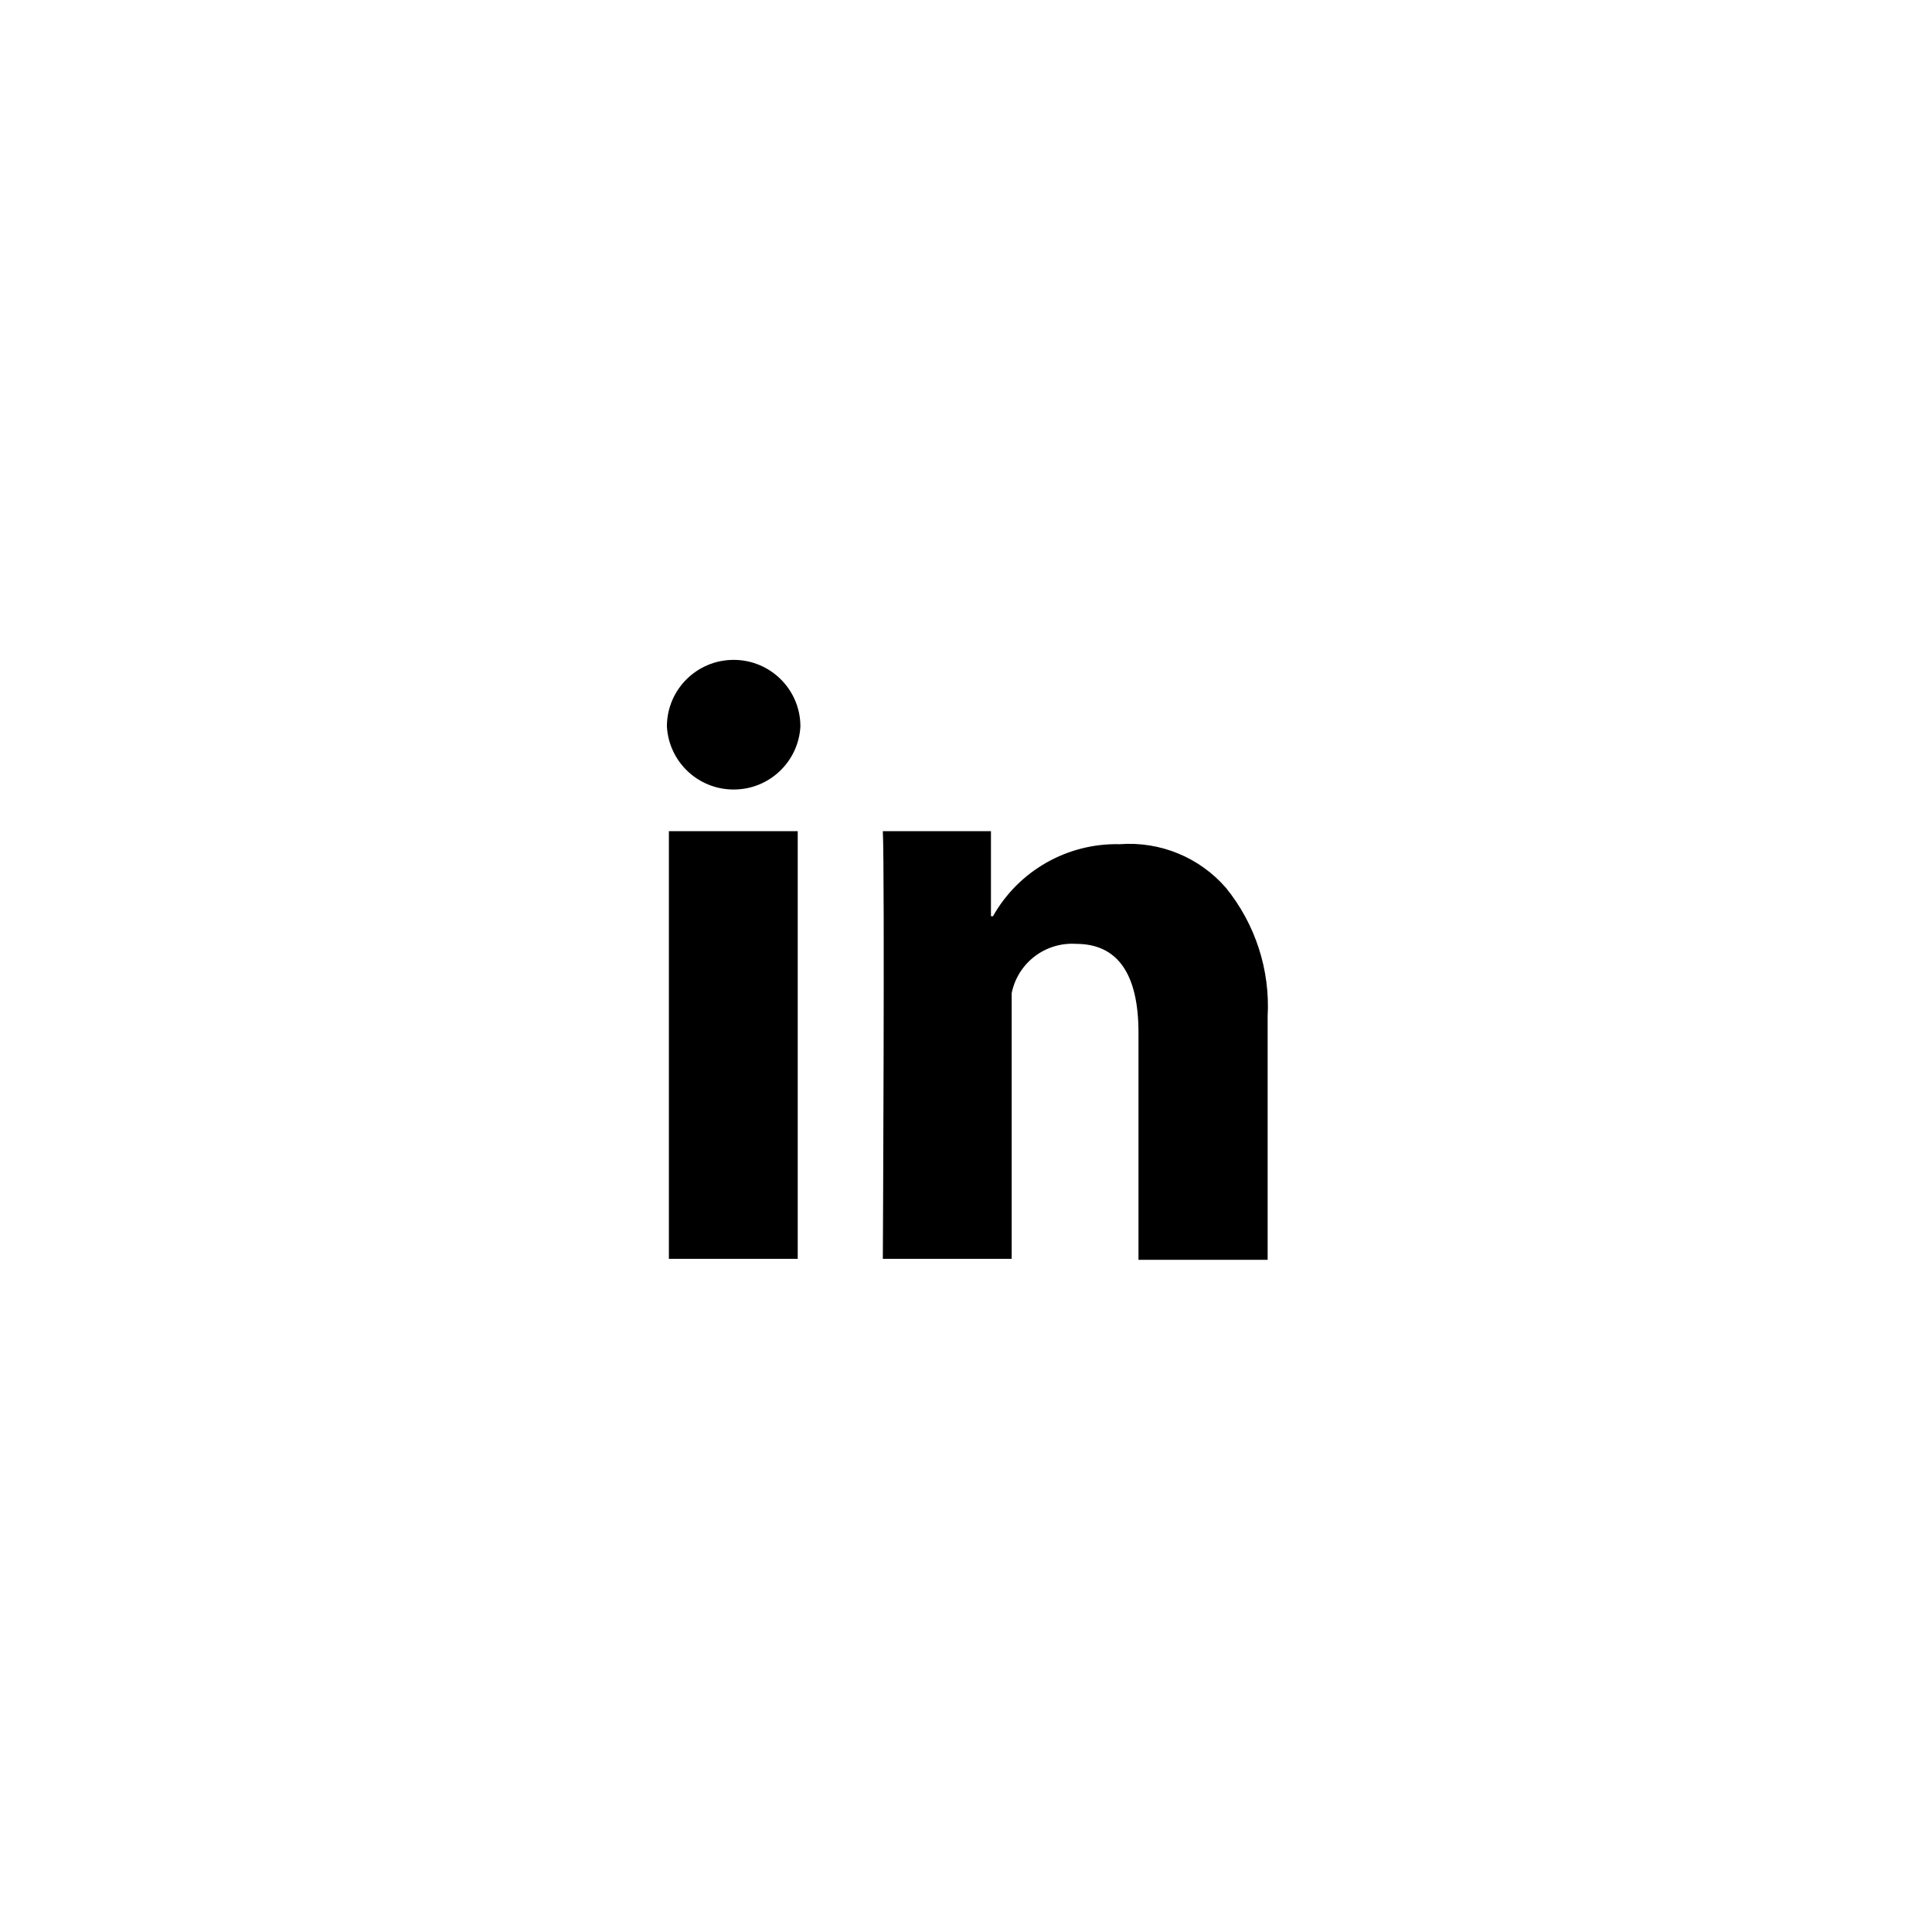 <svg xmlns="http://www.w3.org/2000/svg" xmlns:xlink="http://www.w3.org/1999/xlink" viewBox="0 0 55.5 55.5">
    <path fill-rule="evenodd" d="M19.215,23.877 L22.916,23.877 L22.916,36.163 L19.215,36.163 L19.215,23.877 ZM21.075,18.956 C20.016,18.956 19.158,19.812 19.158,20.869 C19.214,21.886 20.056,22.682 21.075,22.680 C22.095,22.682 22.937,21.886 22.993,20.869 C22.993,19.812 22.134,18.956 21.075,18.956 ZM35.217,25.504 C34.456,24.628 33.326,24.164 32.168,24.251 C30.665,24.215 29.264,25.010 28.525,26.320 L28.467,26.320 L28.467,23.877 L25.361,23.877 C25.419,25.131 25.361,36.163 25.361,36.163 L29.062,36.163 L29.062,28.531 C29.237,27.662 30.027,27.058 30.912,27.114 C32.111,27.114 32.705,27.984 32.705,29.669 L32.705,36.191 L36.415,36.191 L36.415,29.202 C36.490,27.863 36.062,26.545 35.217,25.504 Z"/>
</svg>